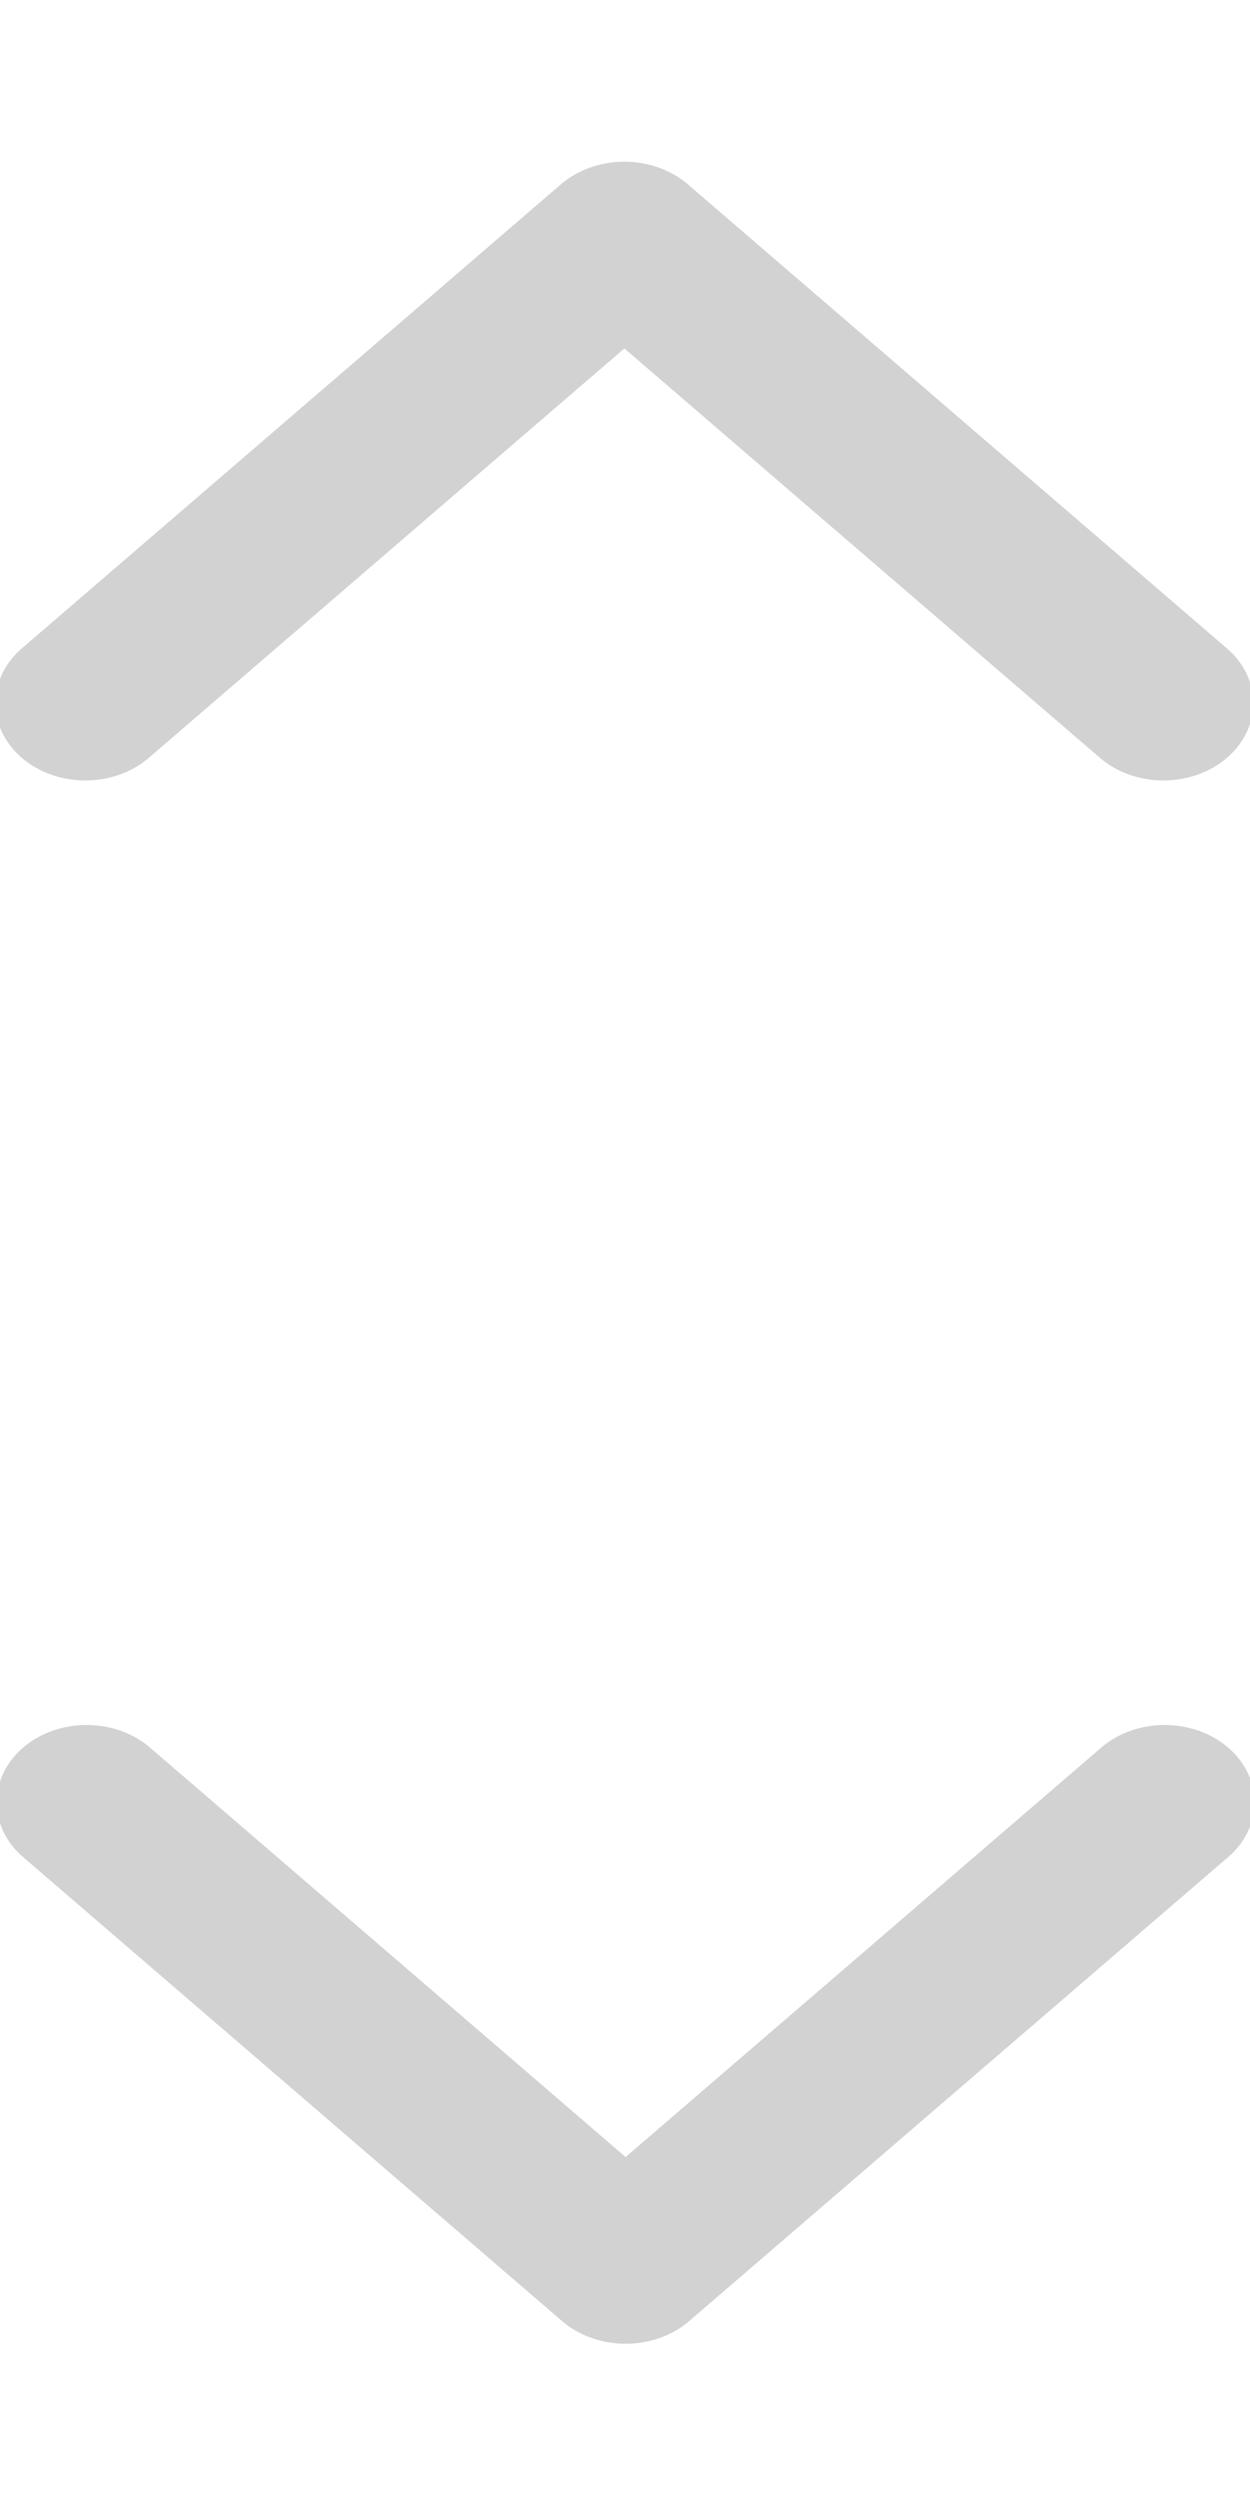 <svg class="feather feather-chevron-down" fill="none" stroke="#d2d2d2" stroke-linecap="round" stroke-linejoin="round" stroke-width="2" version="1.1" viewBox="0 0 8 16" xmlns="http://www.w3.org/2000/svg"><polyline transform="matrix(.575 0 0 .495 -2.896 7.08)" points="6 9 12 15 18 9"/><polyline transform="matrix(-.575 0 0 -.495 10.896 8.955)" points="6 9 12 15 18 9" fill="none" stroke="#d2d2d2" stroke-linecap="round" stroke-linejoin="round" stroke-width="2"/></svg>
